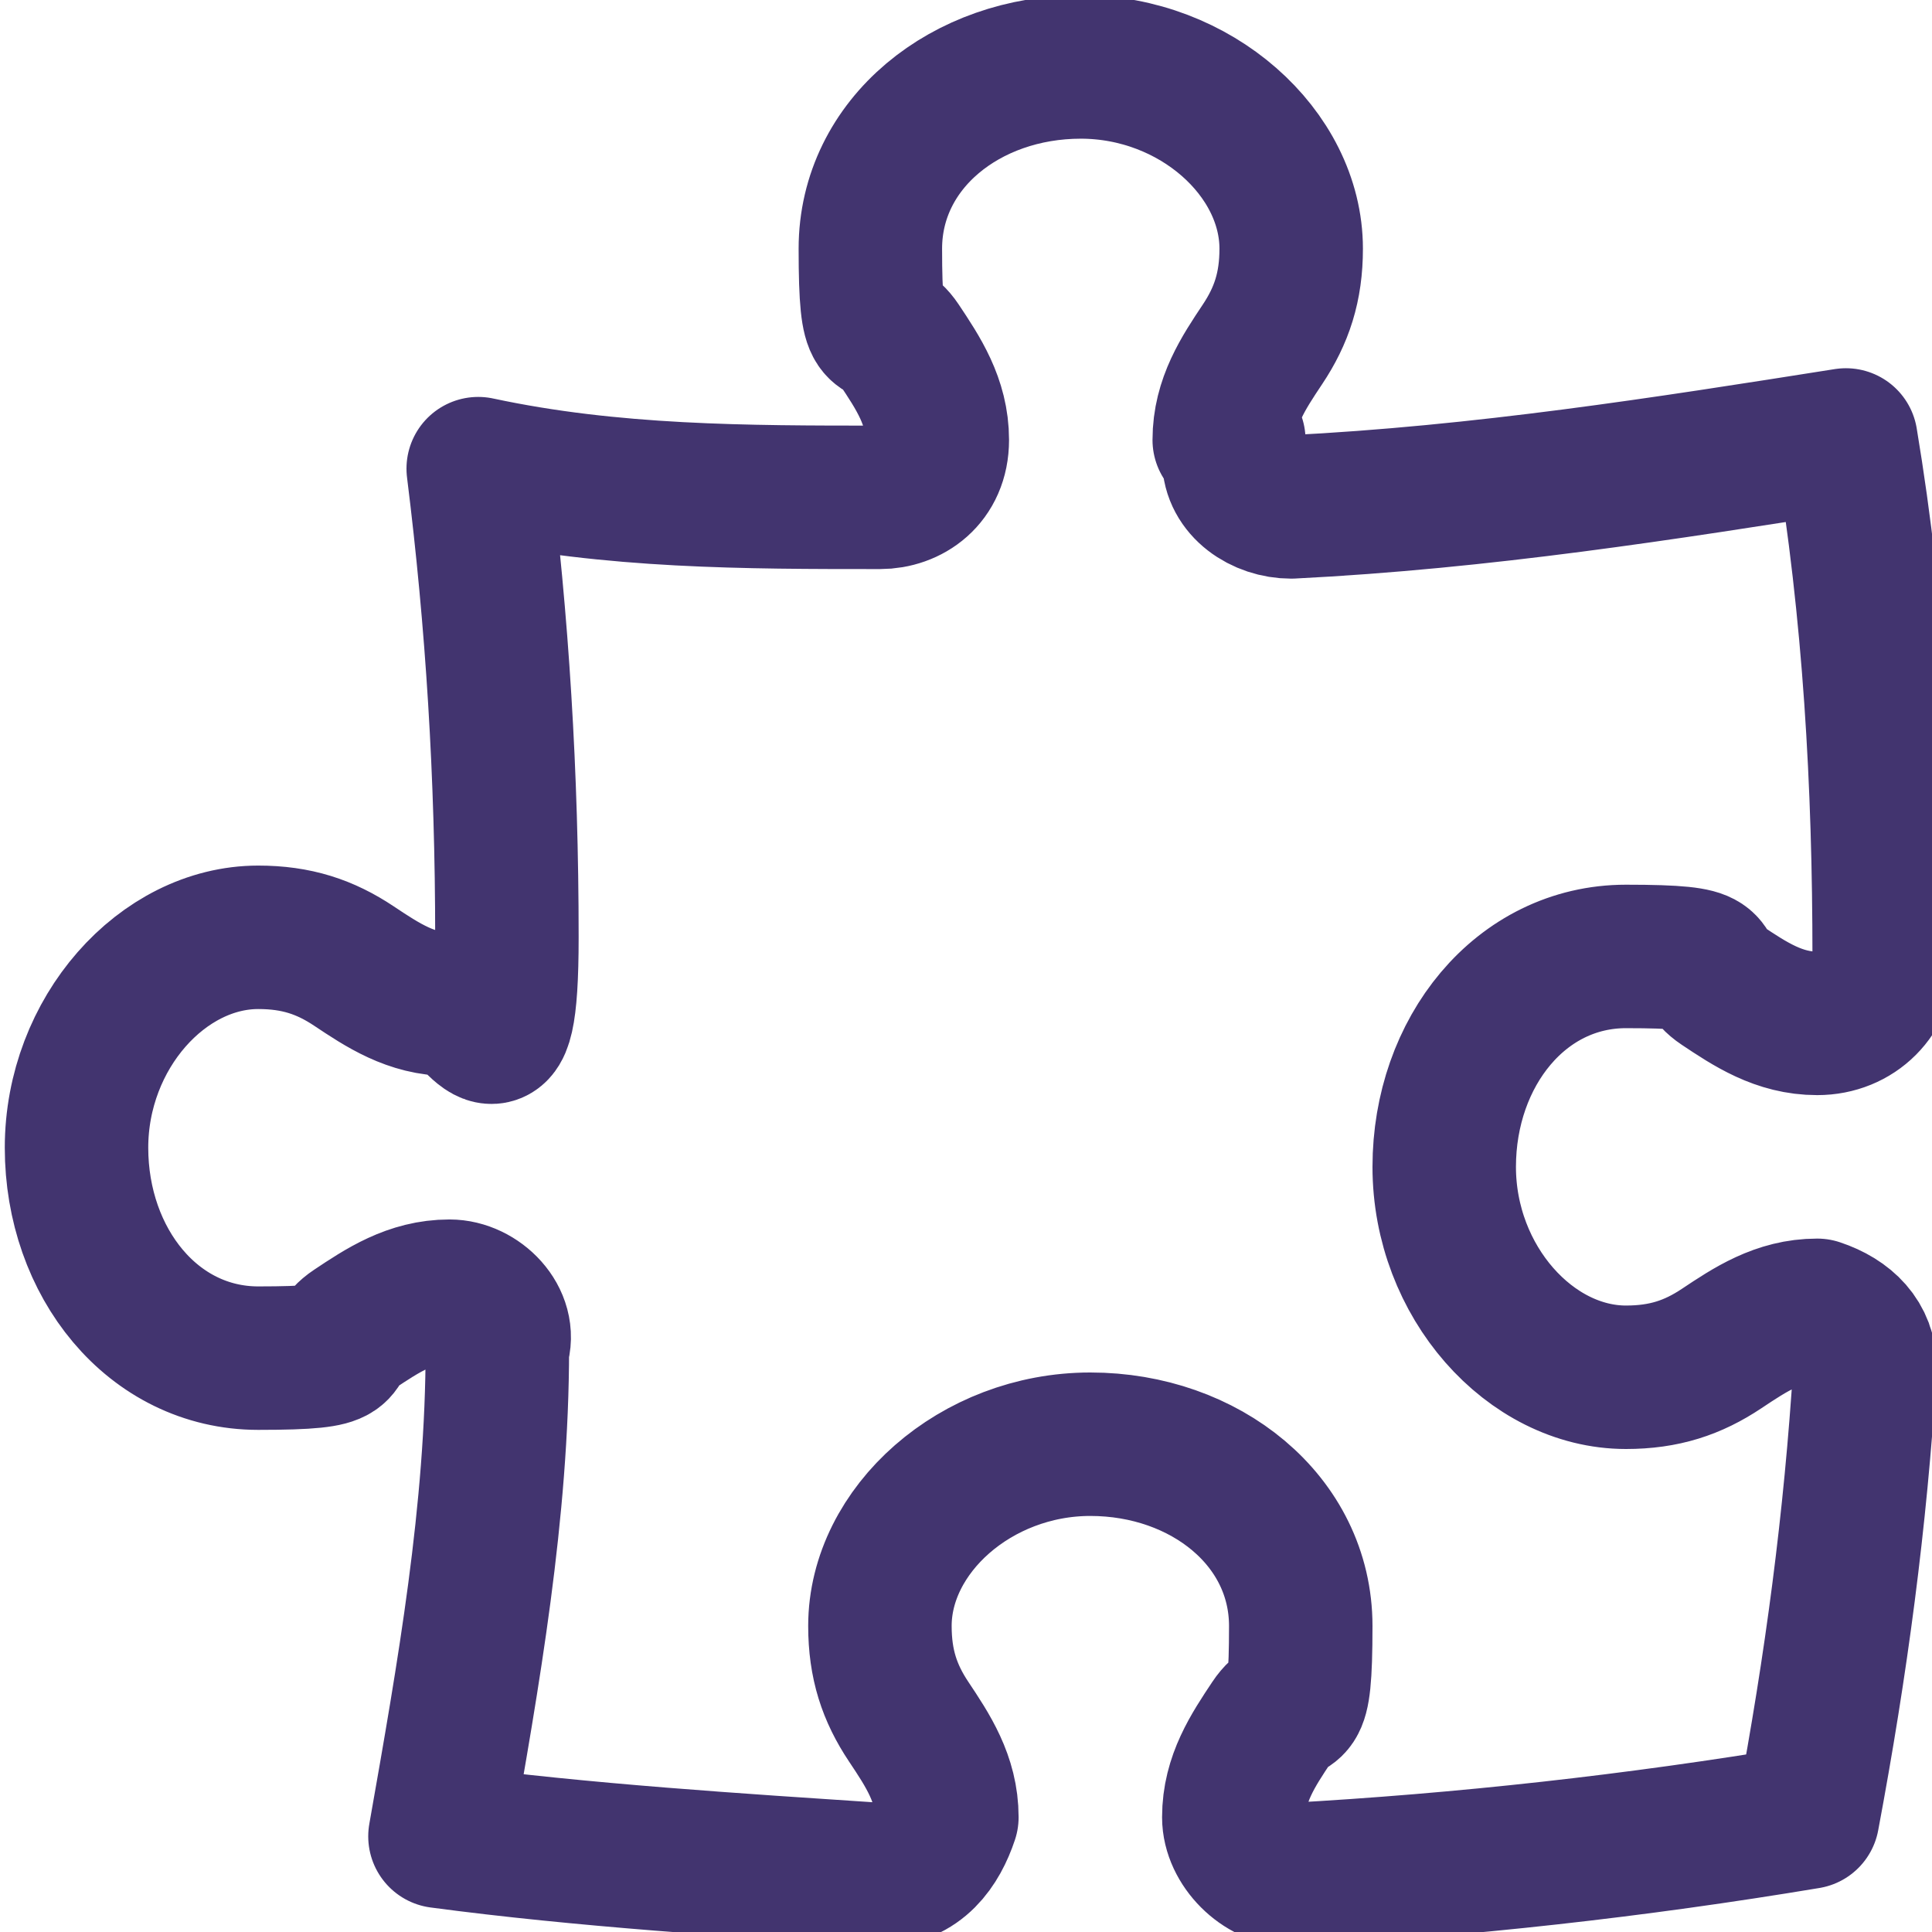 <?xml version="1.0" encoding="UTF-8"?>
<svg xmlns="http://www.w3.org/2000/svg" id="Websitegestaltung" version="1.1" viewBox="0 0 20.2 20.2">
  <defs>
    <style>
      .st0 {
        fill: none;
        stroke: #42346f;
        stroke-linecap: round;
        stroke-linejoin: round;
        stroke-width: 1.5px;
      }
    </style>
  </defs>
  <path class="st0" d="M12.8,4.6c0-.4.2-.7.4-1s.3-.6.3-1c0-1-1-1.9-2.2-1.9s-2.2.8-2.2,1.9.1.7.3,1,.4.6.4,1h0c0,.4-.3.6-.6.6h0c-1.4,0-2.8,0-4.2-.3.2,1.6.3,3.2.3,4.9s-.3.7-.6.7h0c-.4,0-.7-.2-1-.4-.3-.2-.6-.3-1-.3-1,0-1.9,1-1.9,2.2s.8,2.2,1.9,2.2.7-.1,1-.3c.3-.2.6-.4,1-.4h0c.3,0,.6.3.5.6,0,1.7-.3,3.4-.6,5.1,1.5.2,3.1.3,4.6.4.4,0,.6-.3.7-.6h0c0-.4-.2-.7-.4-1s-.3-.6-.3-1c0-1,1-1.9,2.2-1.9s2.2.8,2.2,1.9-.1.7-.3,1-.4.6-.4,1h0c0,.3.3.6.6.6,1.8-.1,3.6-.3,5.4-.6.3-1.6.5-3.1.6-4.7,0-.3-.2-.5-.5-.6h0c-.4,0-.7.2-1,.4s-.6.3-1,.3c-1,0-1.9-1-1.9-2.2s.8-2.2,1.9-2.2.7.1,1,.3.6.4,1,.4h0c.4,0,.7-.3.7-.7h0c0-1.8-.1-3.6-.4-5.4-1.9.3-3.8.6-5.8.7-.3,0-.6-.2-.6-.5h0v-.2Z"></path>
</svg>
